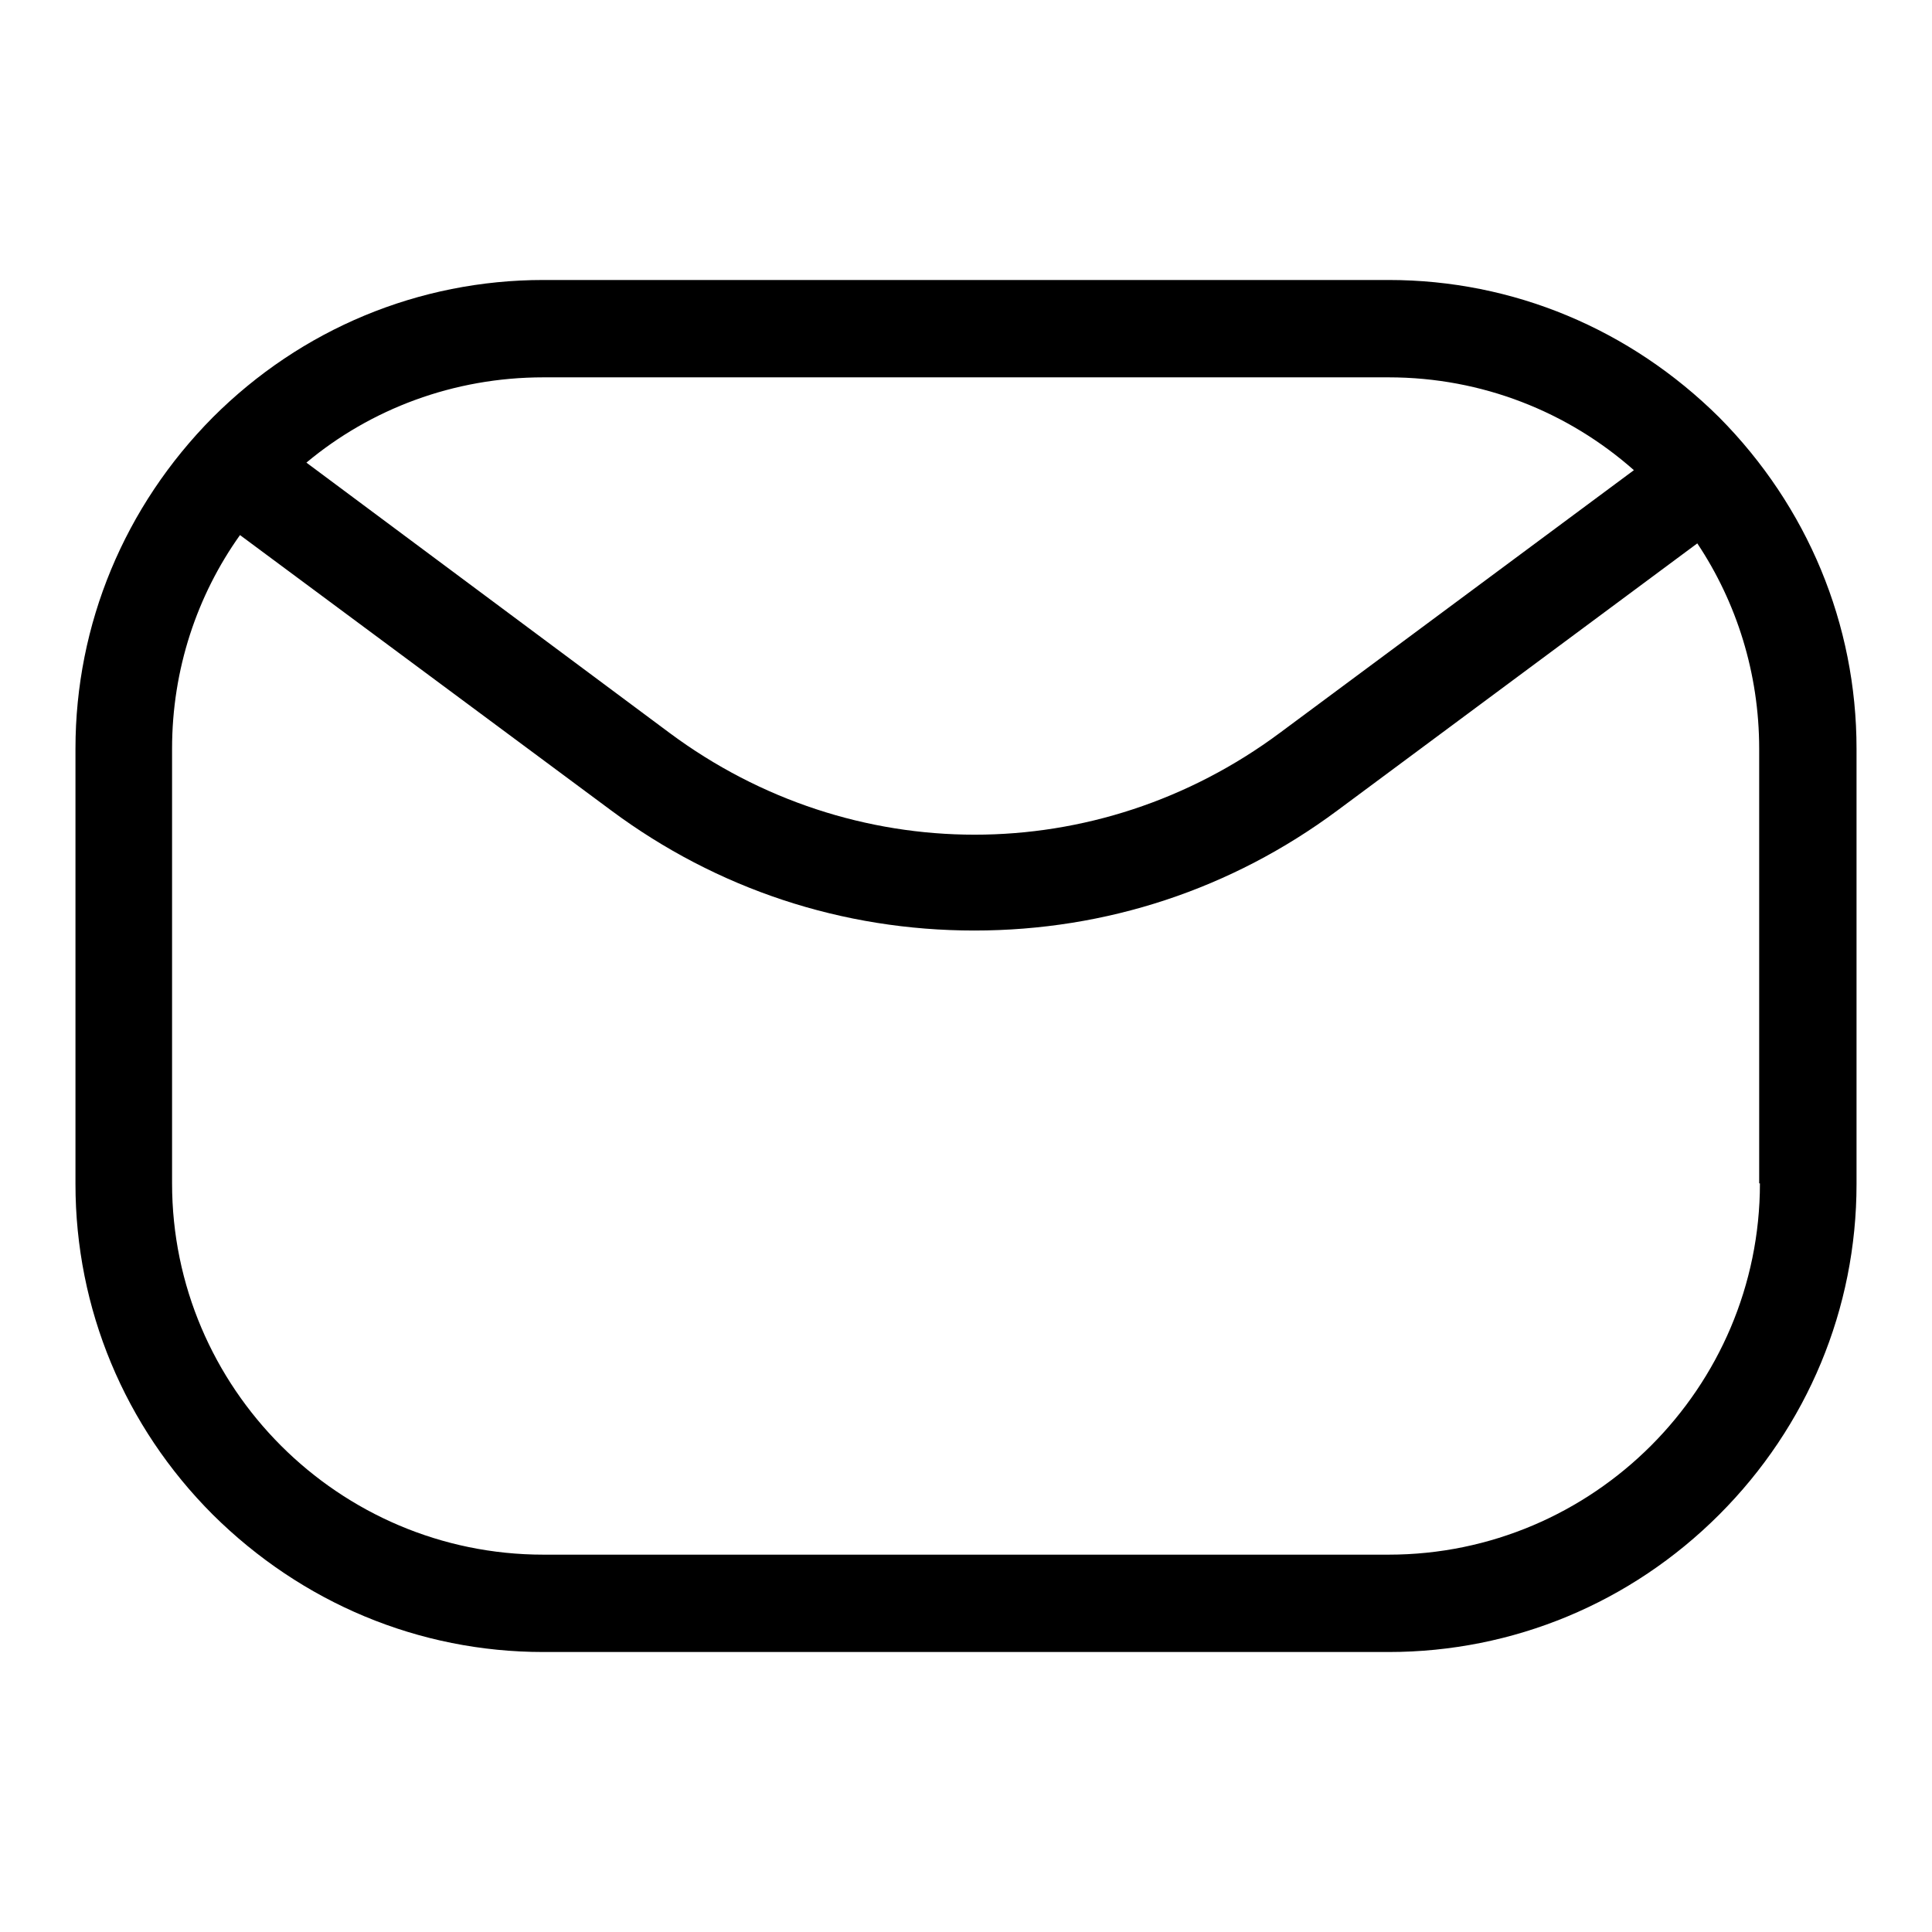 <?xml version="1.0" encoding="utf-8"?>
<!-- Svg Vector Icons : http://www.onlinewebfonts.com/icon -->
<!DOCTYPE svg PUBLIC "-//W3C//DTD SVG 1.1//EN" "http://www.w3.org/Graphics/SVG/1.1/DTD/svg11.dtd">
<svg version="1.1" xmlns="http://www.w3.org/2000/svg" xmlns:xlink="http://www.w3.org/1999/xlink" x="0px" y="0px" viewBox="0 0 256 256" enable-background="new 0 0 256 256" xml:space="preserve">
<g> <path fill="#000000" d="M227.8,55.3C216,43.6,200.5,37.1,184,37.1H72c-16.5,0-32.1,6.5-43.8,18.2C16.5,67.1,10,82.7,10,99.2v57.7 c0,16.5,6.5,32.1,18.2,43.8C40,212.4,55.5,218.9,72,218.9H184c16.5,0,32.1-6.5,43.8-18.2c11.7-11.7,18.2-27.3,18.2-43.8V99.2 C246,82.7,239.5,67.1,227.8,55.3z M184,50c12.4,0,23.8,4.6,32.5,12.3l-46.9,34.8c-24.2,18-56.7,18-80.9,0L40.6,61.3 C49.1,54.2,60.1,50,72,50H184z M233.2,156.8c0,27.1-22.1,49.2-49.2,49.2H72c-27.1,0-49.2-22.1-49.2-49.2V99.2 c0-10.5,3.3-20.3,9-28.3L81,107.4c14,10.4,30.6,15.9,48.1,15.9c17.5,0,34.1-5.5,48.1-15.9l47.7-35.4c5.2,7.8,8.2,17.2,8.2,27.2 V156.8L233.2,156.8z"/></g>
</svg>